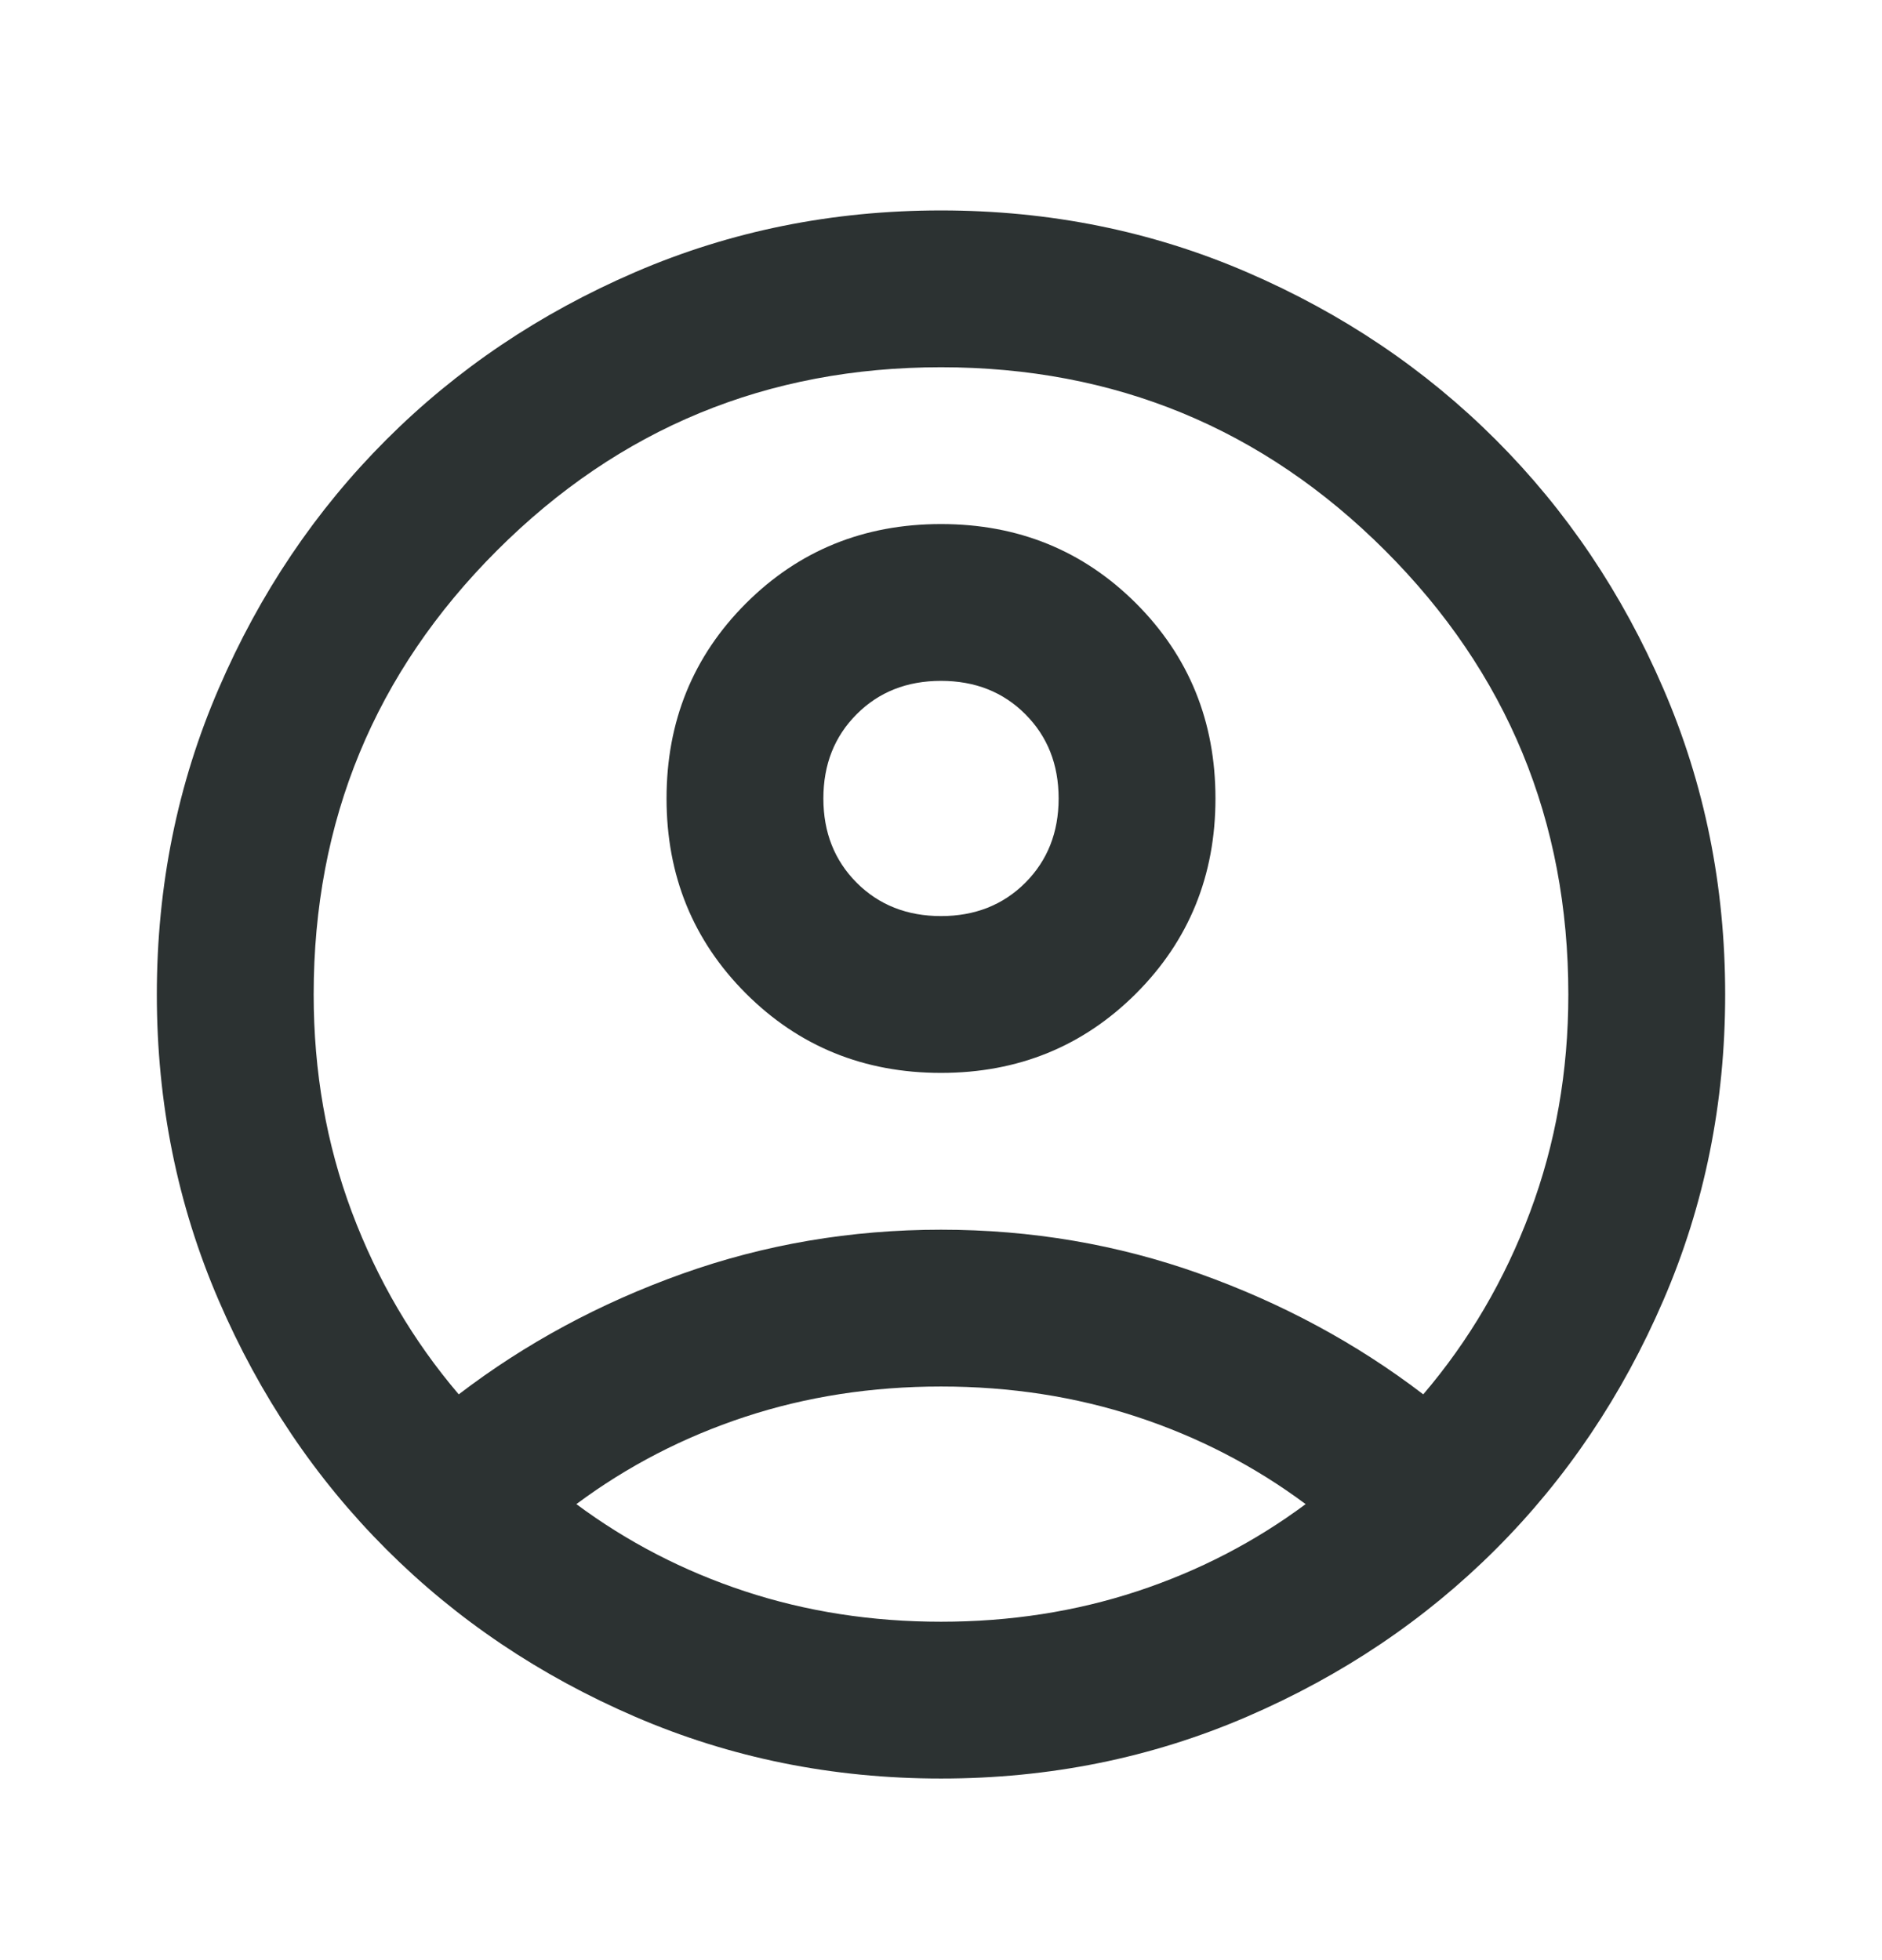 <svg width="24" height="25" viewBox="0 0 24 25" fill="none" xmlns="http://www.w3.org/2000/svg">
<path d="M5.85 17.784C6.7 17.134 7.65 16.621 8.7 16.246C9.75 15.871 10.85 15.684 12 15.684C13.15 15.684 14.25 15.871 15.3 16.246C16.35 16.621 17.3 17.134 18.15 17.784C18.733 17.1 19.188 16.325 19.512 15.459C19.837 14.592 20 13.667 20 12.684C20 10.467 19.221 8.579 17.663 7.021C16.104 5.463 14.217 4.684 12 4.684C9.783 4.684 7.896 5.463 6.338 7.021C4.779 8.579 4 10.467 4 12.684C4 13.667 4.162 14.592 4.487 15.459C4.812 16.325 5.267 17.1 5.85 17.784ZM12 13.684C11.017 13.684 10.188 13.346 9.512 12.671C8.838 11.996 8.5 11.167 8.5 10.184C8.5 9.2 8.838 8.371 9.512 7.696C10.188 7.021 11.017 6.684 12 6.684C12.983 6.684 13.812 7.021 14.488 7.696C15.162 8.371 15.5 9.2 15.5 10.184C15.5 11.167 15.162 11.996 14.488 12.671C13.812 13.346 12.983 13.684 12 13.684ZM12 22.684C10.617 22.684 9.317 22.421 8.1 21.896C6.883 21.371 5.825 20.659 4.925 19.759C4.025 18.859 3.312 17.8 2.788 16.584C2.263 15.367 2 14.067 2 12.684C2 11.3 2.263 10 2.788 8.784C3.312 7.567 4.025 6.509 4.925 5.609C5.825 4.709 6.883 3.996 8.1 3.471C9.317 2.946 10.617 2.684 12 2.684C13.383 2.684 14.683 2.946 15.9 3.471C17.117 3.996 18.175 4.709 19.075 5.609C19.975 6.509 20.688 7.567 21.212 8.784C21.738 10 22 11.3 22 12.684C22 14.067 21.738 15.367 21.212 16.584C20.688 17.8 19.975 18.859 19.075 19.759C18.175 20.659 17.117 21.371 15.9 21.896C14.683 22.421 13.383 22.684 12 22.684ZM12 20.684C12.883 20.684 13.717 20.554 14.5 20.296C15.283 20.038 16 19.667 16.65 19.184C16 18.7 15.283 18.329 14.5 18.071C13.717 17.813 12.883 17.684 12 17.684C11.117 17.684 10.283 17.813 9.5 18.071C8.717 18.329 8 18.7 7.35 19.184C8 19.667 8.717 20.038 9.5 20.296C10.283 20.554 11.117 20.684 12 20.684ZM12 11.684C12.433 11.684 12.792 11.542 13.075 11.259C13.358 10.975 13.5 10.617 13.5 10.184C13.5 9.75 13.358 9.392 13.075 9.109C12.792 8.825 12.433 8.684 12 8.684C11.567 8.684 11.208 8.825 10.925 9.109C10.642 9.392 10.5 9.75 10.5 10.184C10.5 10.617 10.642 10.975 10.925 11.259C11.208 11.542 11.567 11.684 12 11.684Z" fill="#2C3232"/>
</svg>

